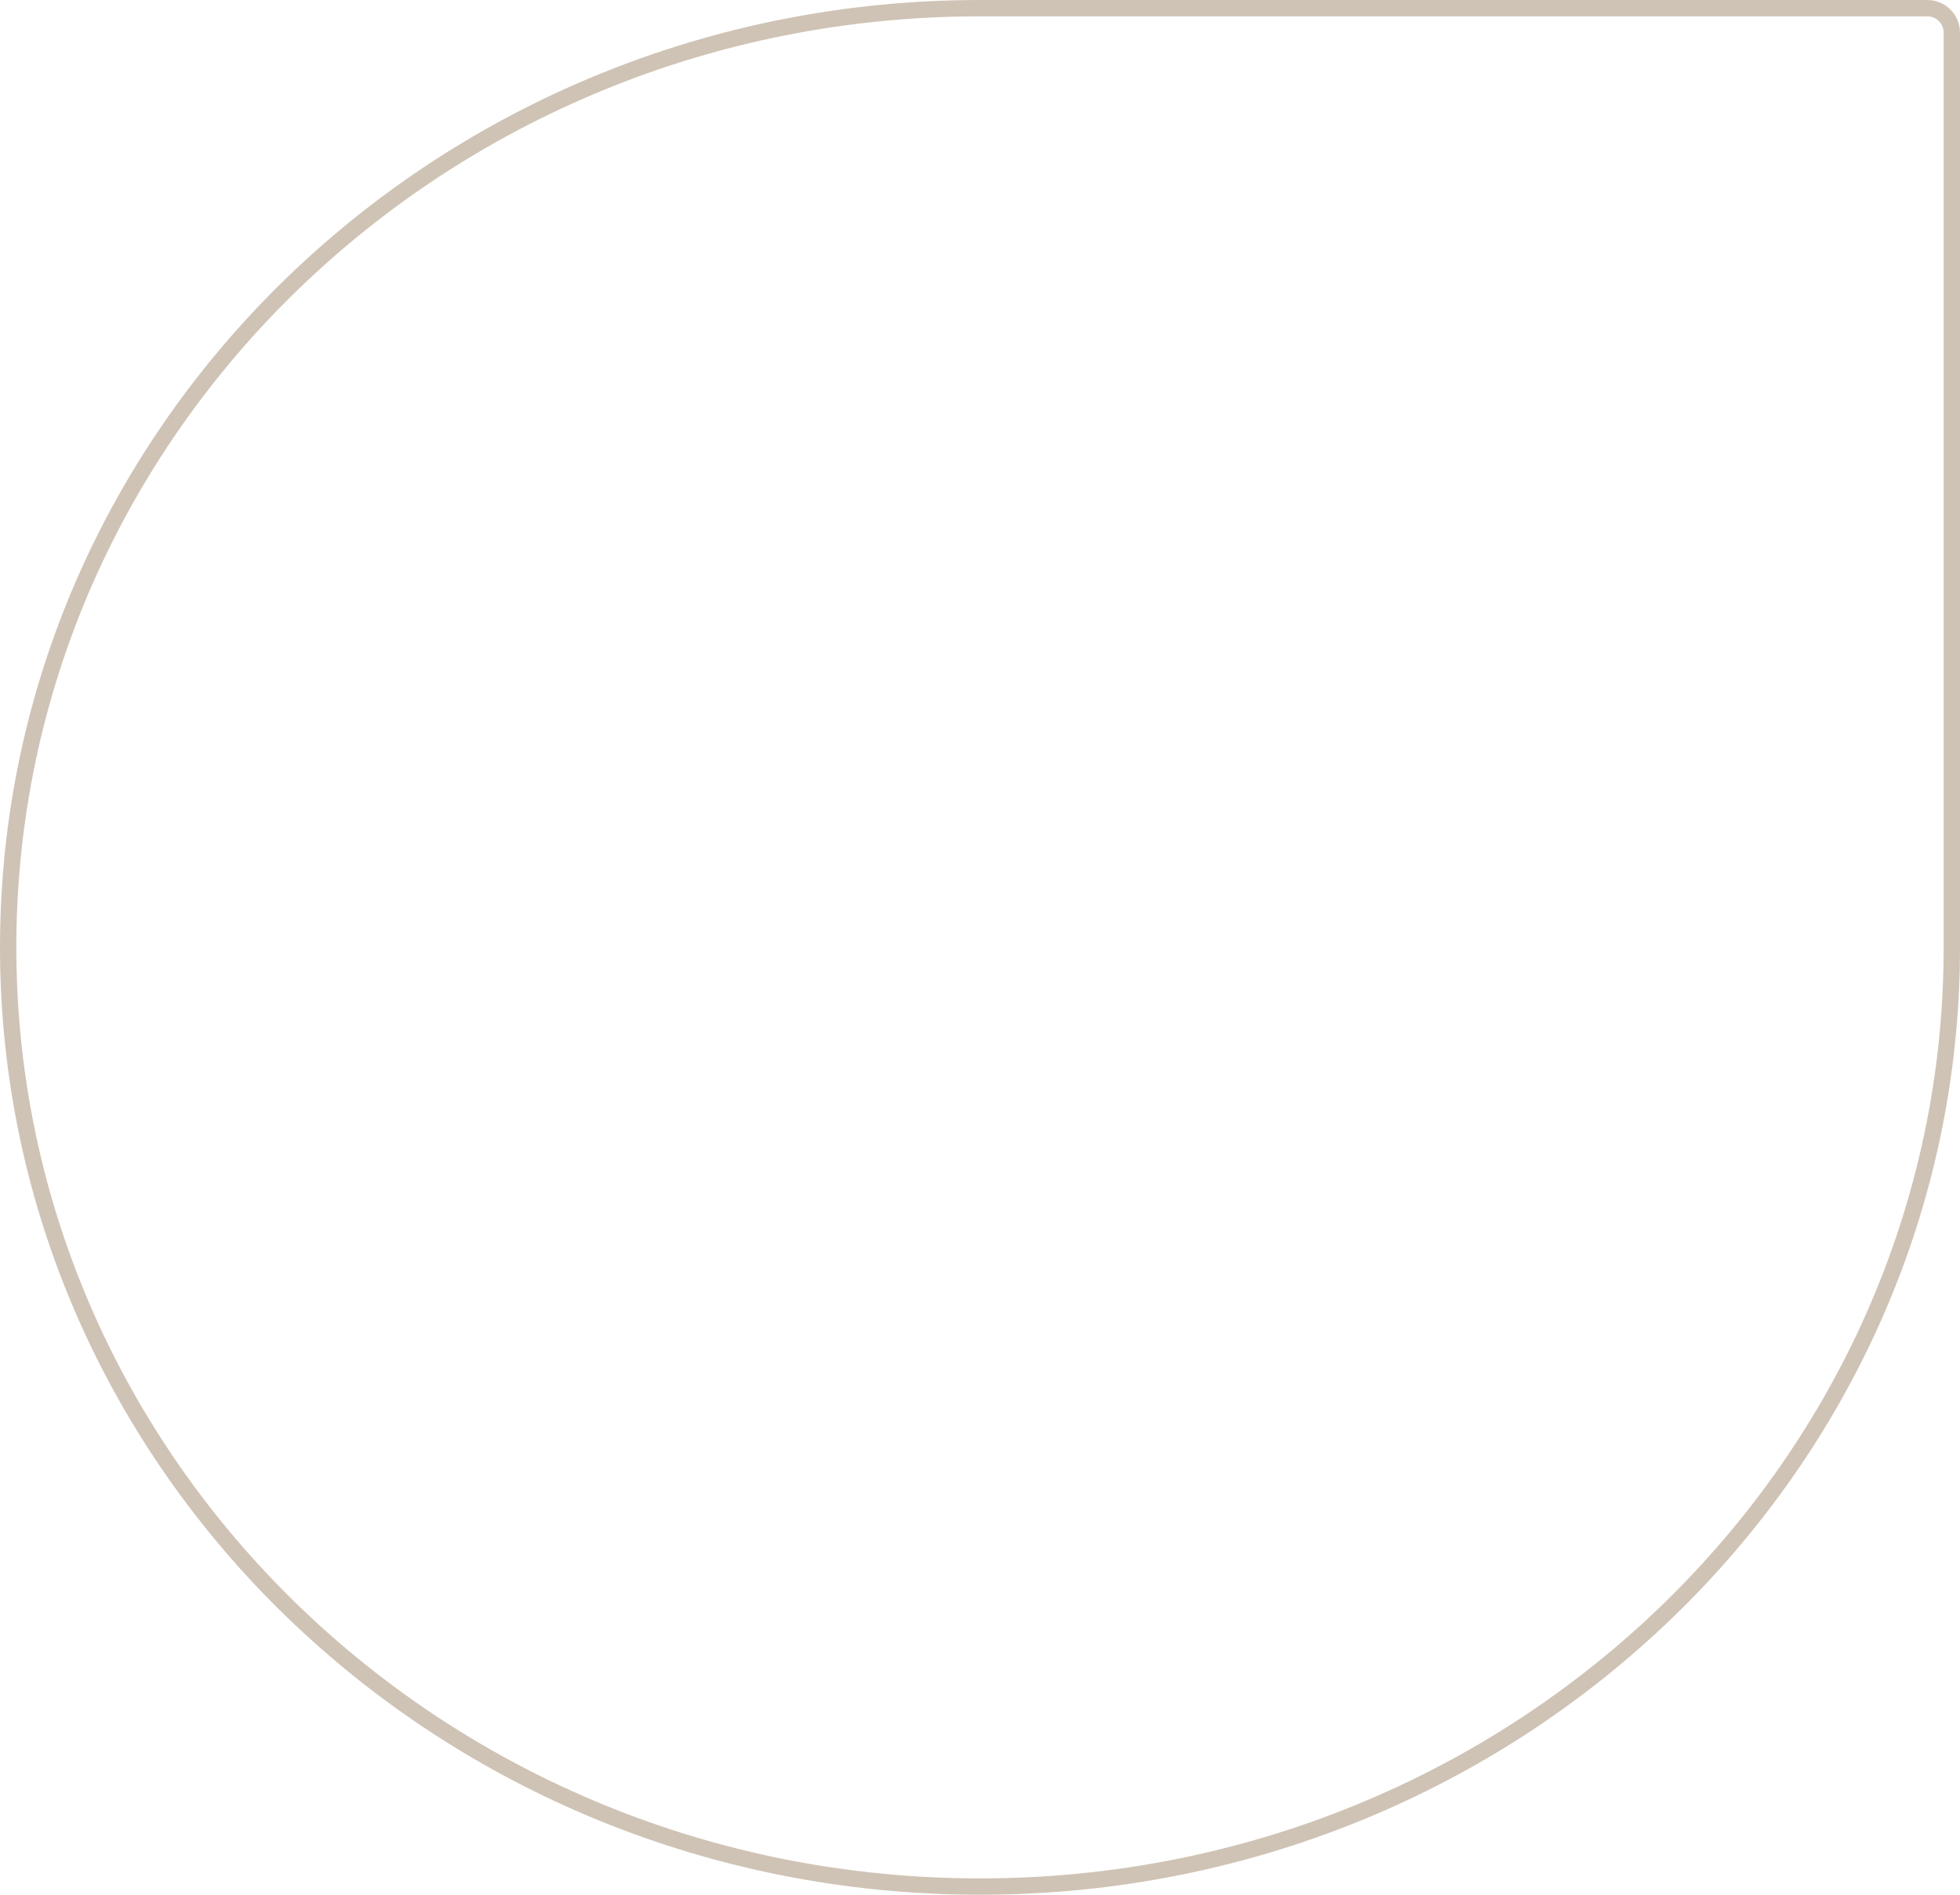 <?xml version="1.0" encoding="UTF-8"?>
<svg xmlns="http://www.w3.org/2000/svg" width="240" height="232" viewBox="0 0 240 232" fill="none">
  <path d="M239 116C239 179.481 185.754 231 120 231C54.246 231 1 179.481 1 116C1 52.519 54.246 1 120 1H236C237.657 1 239 2.343 239 4V116Z" stroke="#CFC3B5" stroke-width="2"></path>
</svg>
